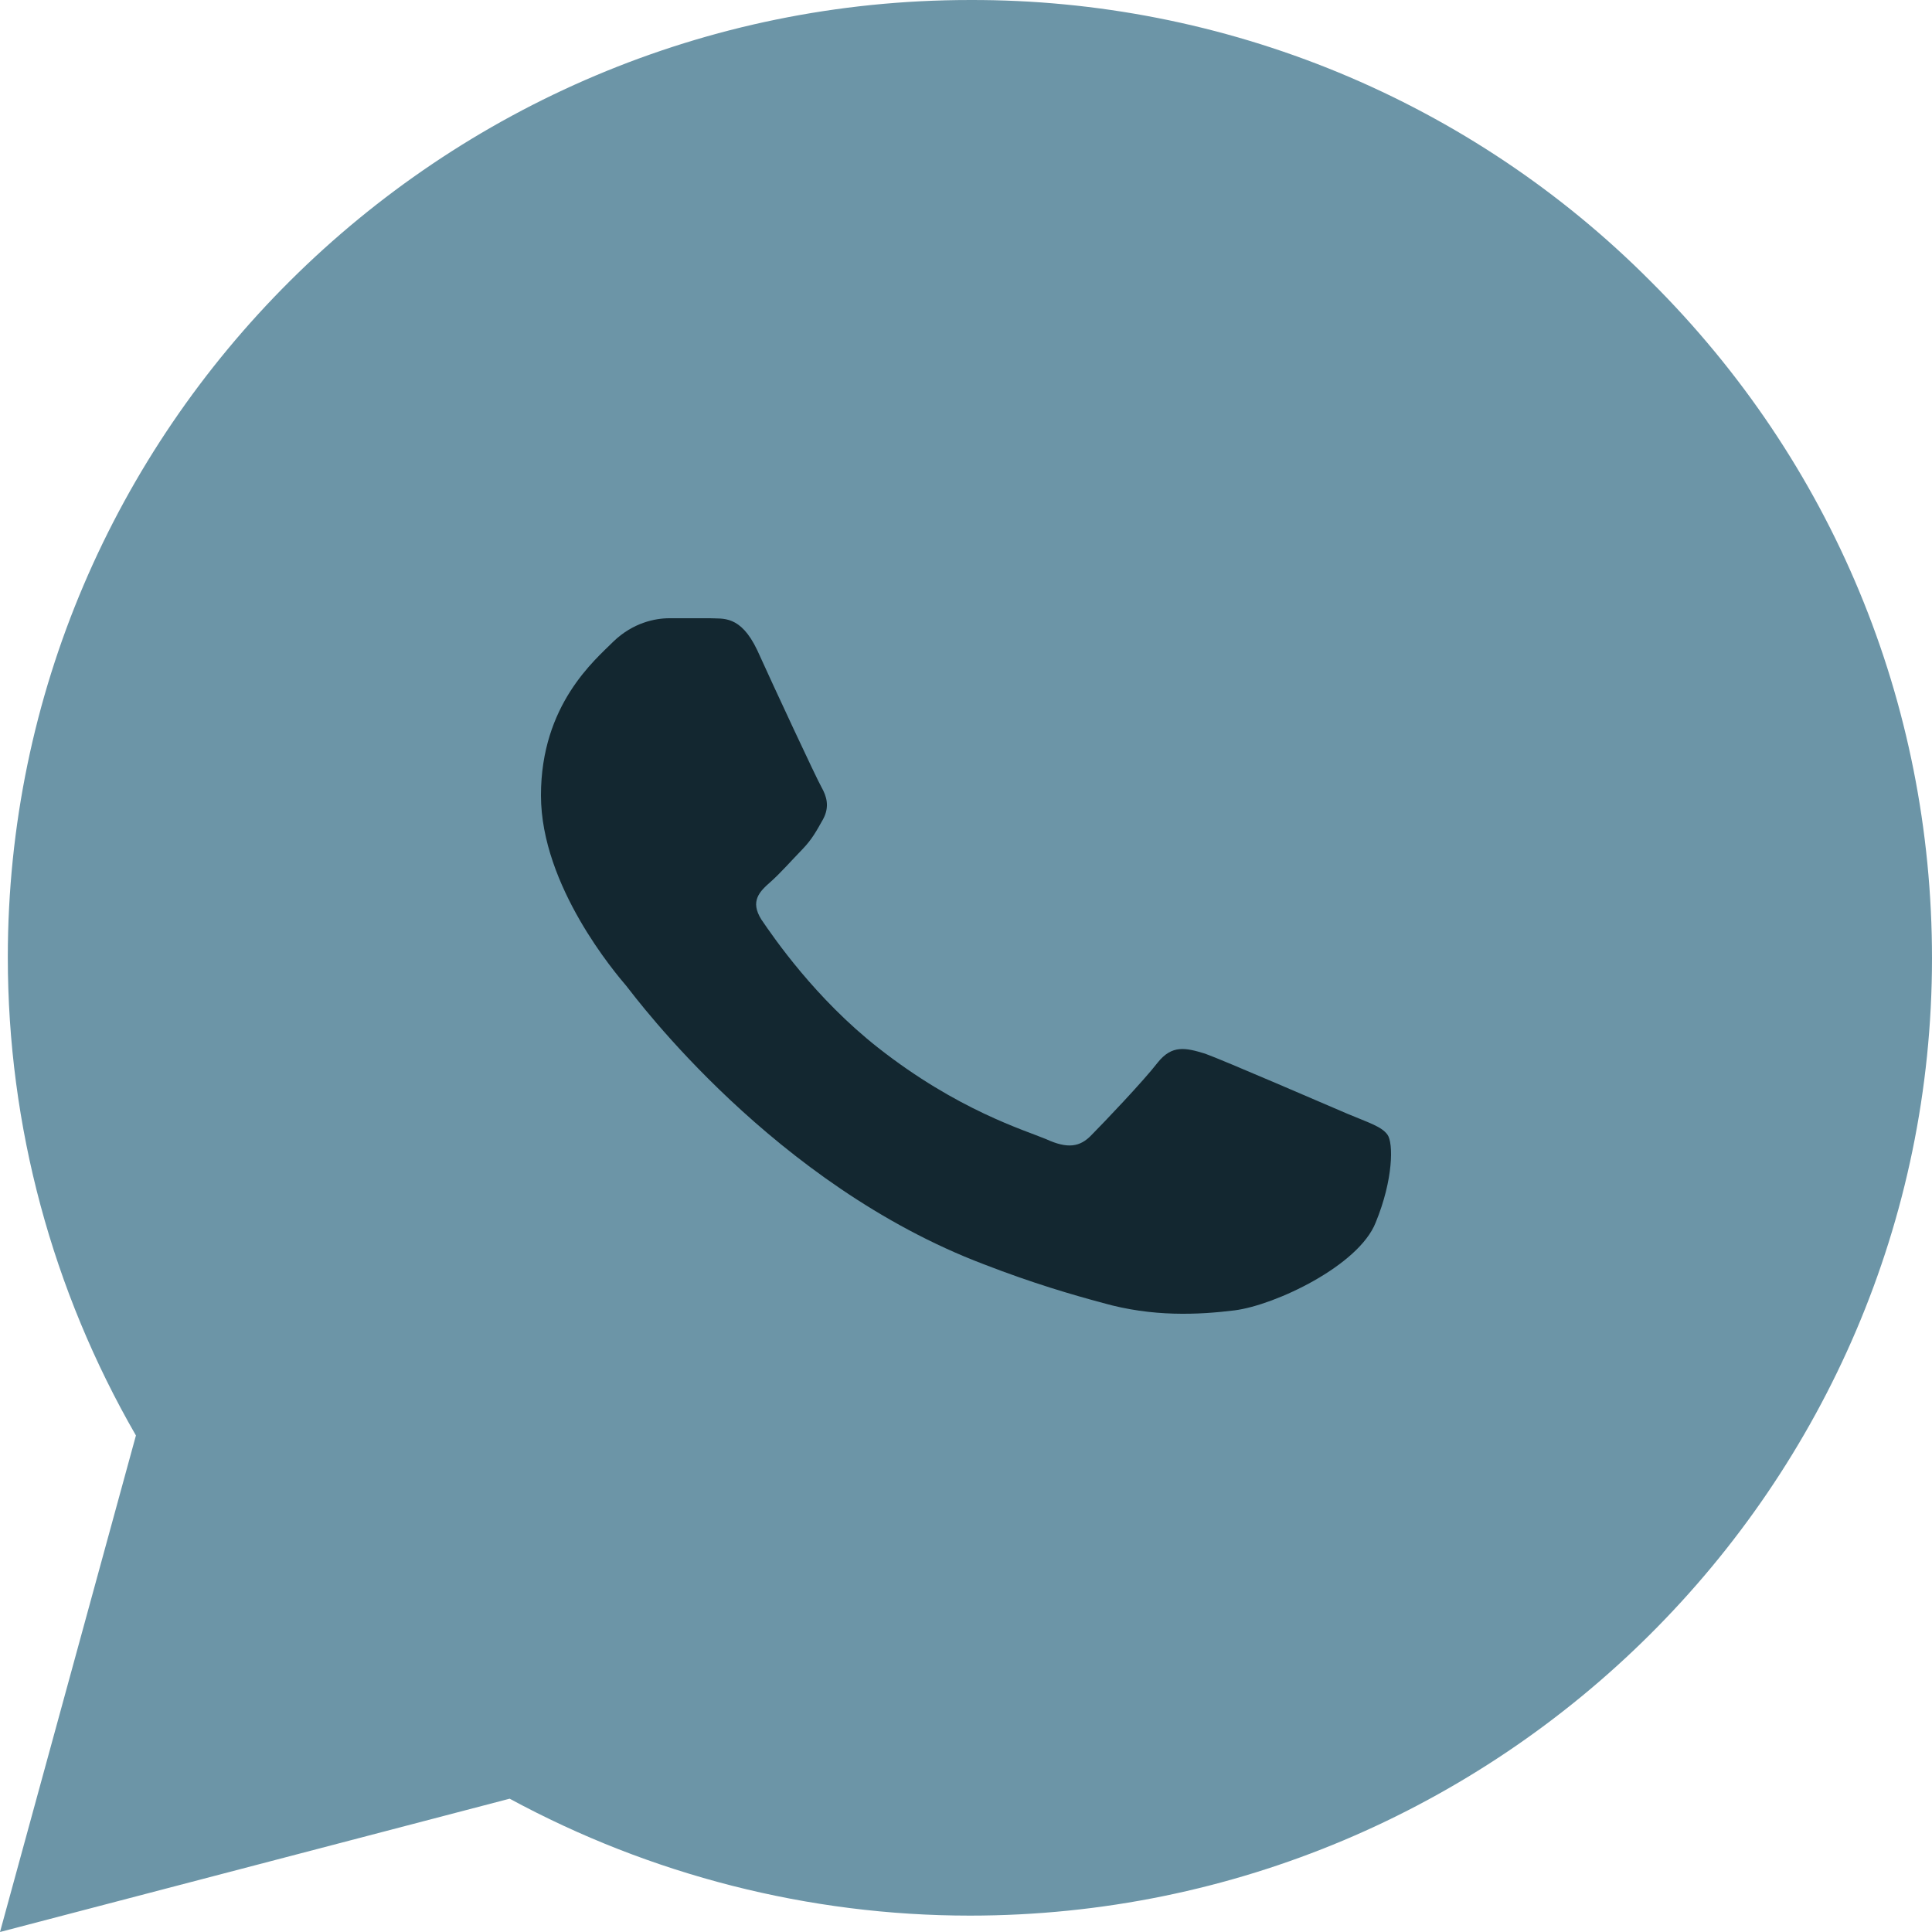 <?xml version="1.0" encoding="UTF-8"?> <svg xmlns="http://www.w3.org/2000/svg" width="25" height="25" viewBox="0 0 25 25" fill="none"><path d="M21.357 3.638C20.205 2.48 18.833 1.563 17.321 0.938C15.809 0.314 14.187 -0.005 12.55 6.73687e-05C5.691 6.73687e-05 0.101 5.563 0.101 12.387C0.101 14.575 0.678 16.7 1.759 18.575L0 25L6.595 23.275C8.417 24.262 10.465 24.788 12.55 24.788C19.41 24.788 25 19.225 25 12.4C25 9.088 23.706 5.975 21.357 3.638Z" fill="#6C95A7"></path><path d="M17.44 14.414C17.167 14.298 15.833 13.72 15.593 13.634C15.341 13.557 15.166 13.518 14.981 13.749C14.795 13.99 14.281 14.529 14.128 14.683C13.975 14.847 13.811 14.866 13.538 14.741C13.264 14.626 12.39 14.366 11.362 13.557C10.553 12.921 10.017 12.141 9.853 11.9C9.7 11.659 9.831 11.534 9.974 11.409C10.094 11.303 10.247 11.13 10.378 10.995C10.509 10.86 10.564 10.754 10.651 10.6C10.739 10.436 10.695 10.302 10.63 10.186C10.564 10.07 10.017 8.896 9.799 8.414C9.58 7.952 9.35 8.01 9.186 8H8.662C8.476 8 8.192 8.058 7.94 8.299C7.7 8.539 7 9.117 7 10.292C7 11.467 7.973 12.603 8.104 12.757C8.235 12.921 10.017 15.329 12.729 16.359C13.374 16.609 13.877 16.754 14.27 16.86C14.915 17.043 15.505 17.014 15.976 16.956C16.5 16.889 17.582 16.378 17.801 15.82C18.031 15.261 18.031 14.789 17.954 14.683C17.878 14.577 17.714 14.529 17.44 14.414Z" fill="#132730"></path></svg> 